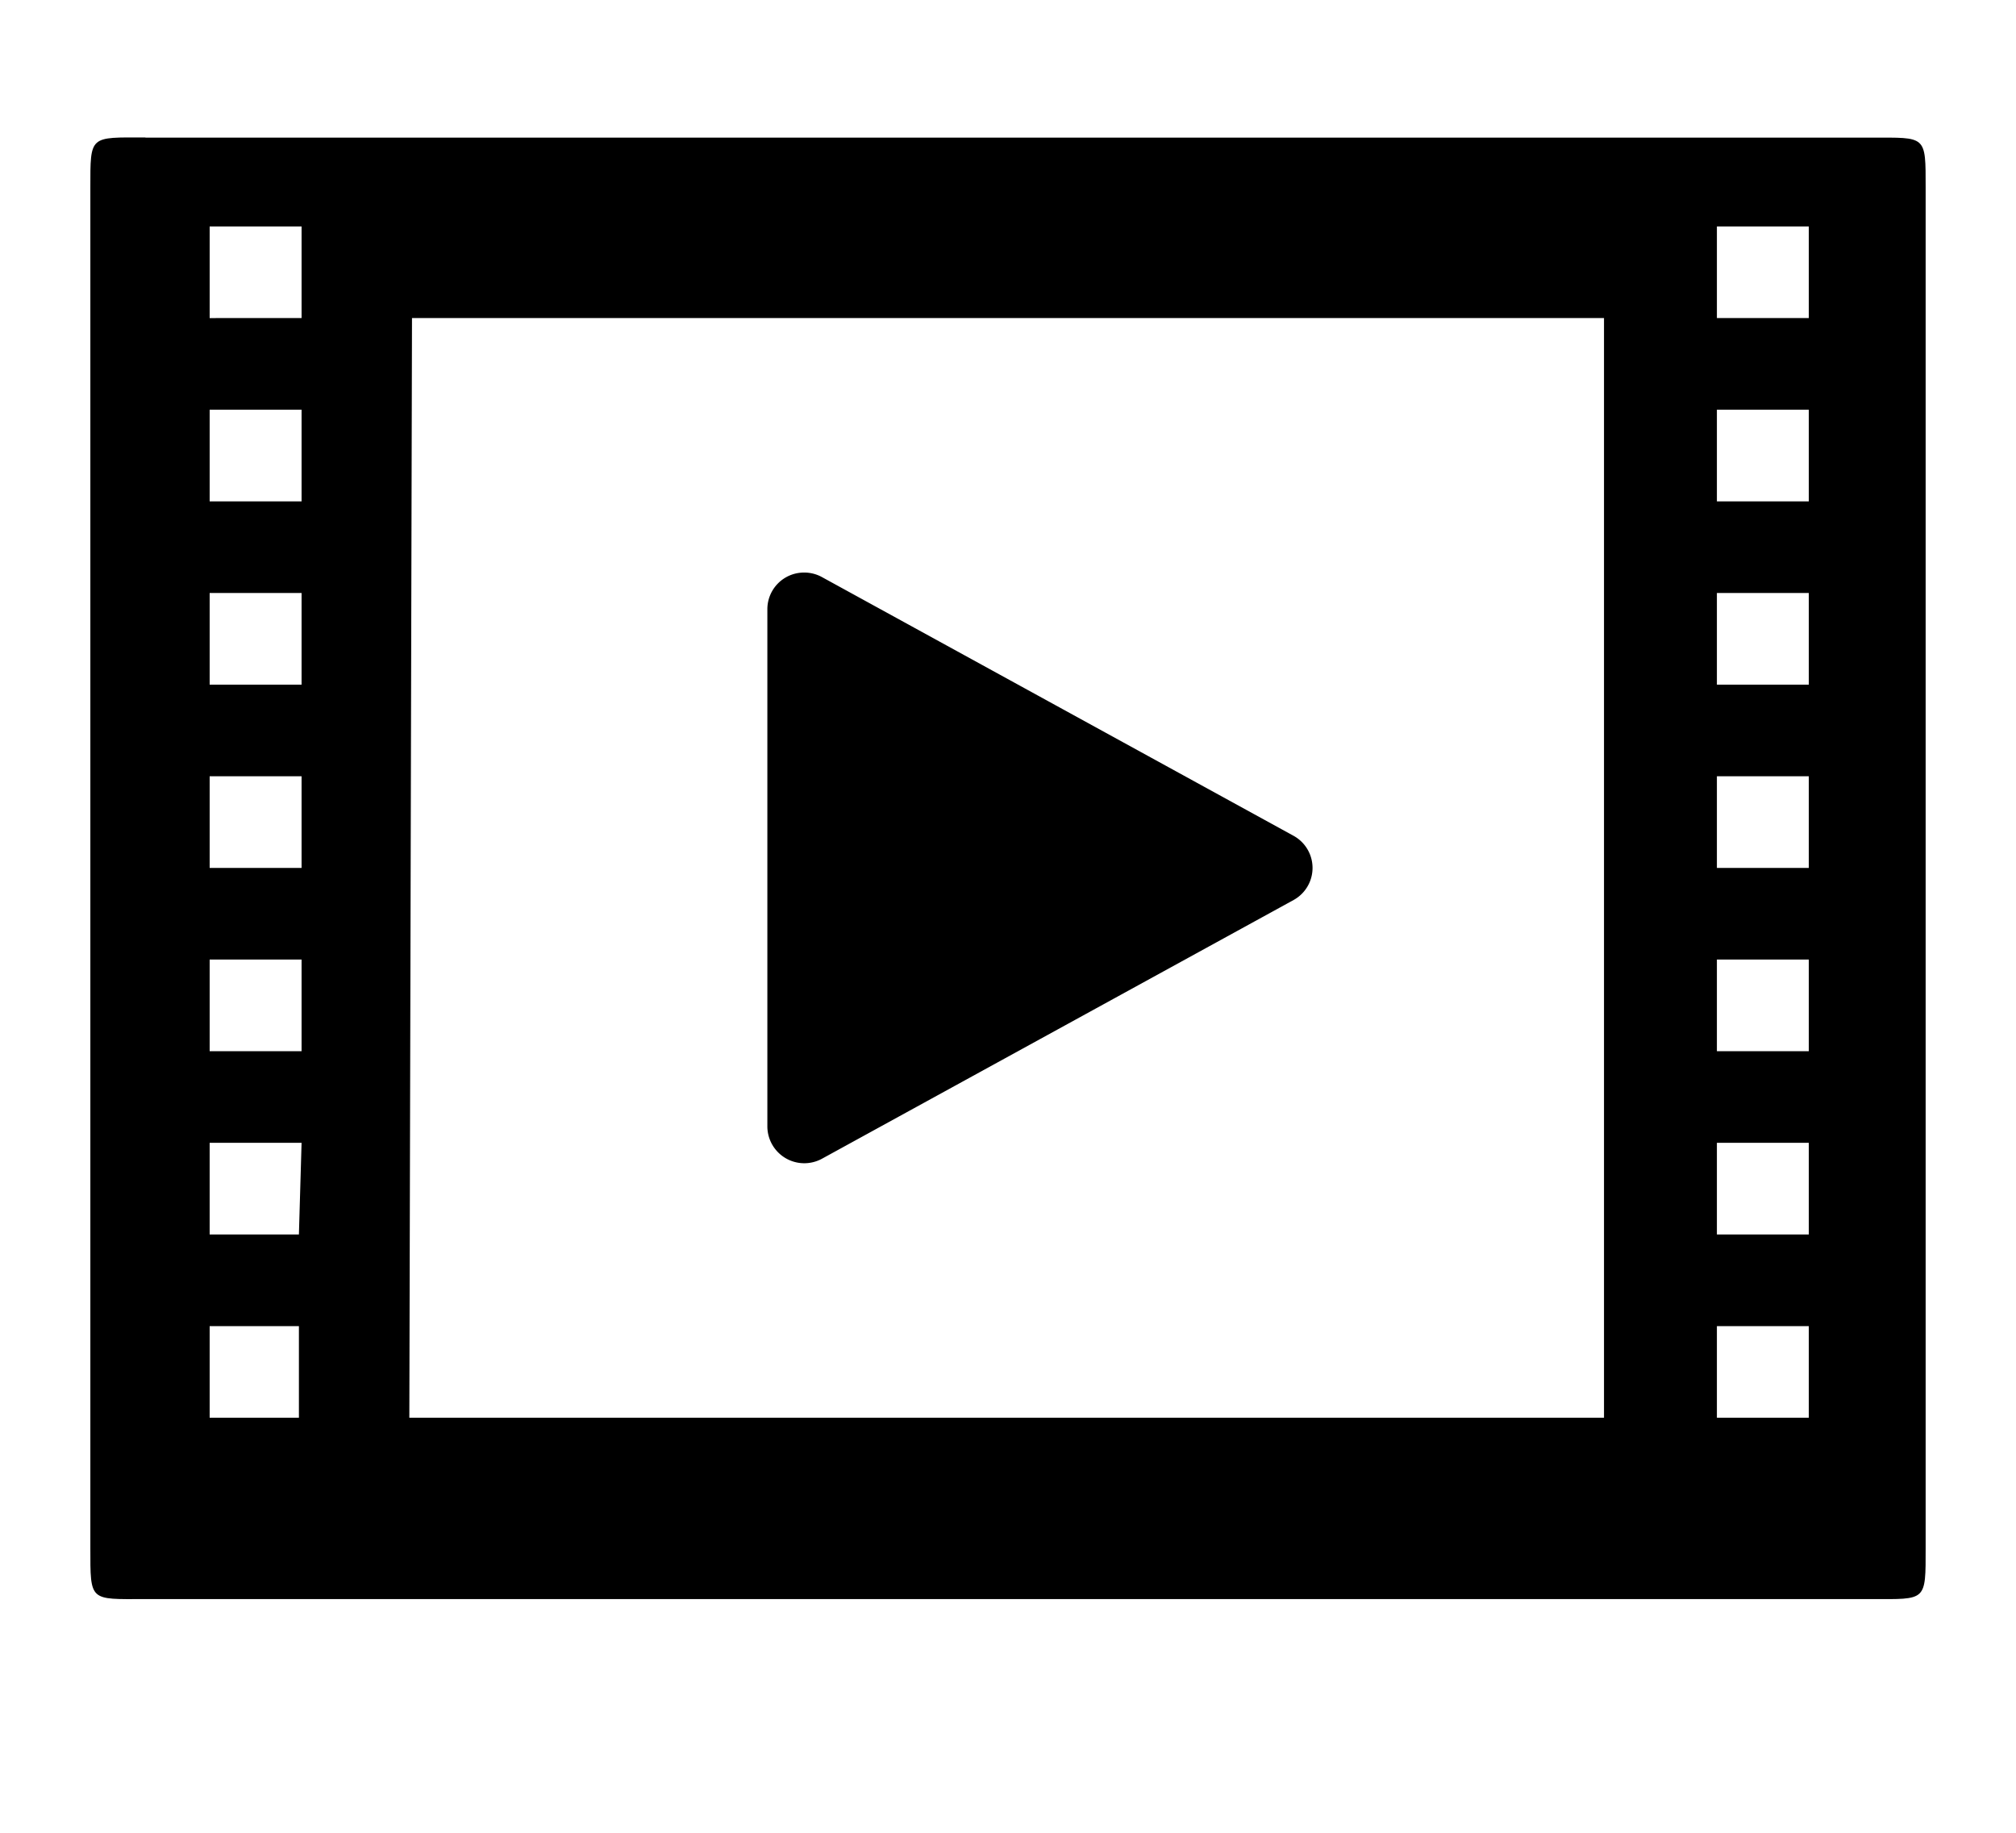 <svg xmlns="http://www.w3.org/2000/svg" viewBox="0 0 22 20"><path d="M1.587 1.5c-.612 0-.601-.029-.601.551v14.84c0 .59-.01.559.591.559h18.846c.602 0 .591.03.591-.56V2.052c0-.58.01-.55-.591-.55H1.587Zm.701.971h1.003v1H2.288zm16.448 0h1.003v1h-1.003zm-14.24 1h13.008v12H4.467zm-2.208 1h1.003v1H2.288zm16.448 0h1.003v1h-1.003zm-16.448 2h1.003v1H2.288zm16.448 0h1.003v1h-1.003zm-16.448 2h1.003v1H2.288zm16.448 0h1.003v1h-1.003zm-16.448 2h1.003v1H2.288zm16.448 0h1.003v1h-1.003zm-16.448 2h1.003l-.029 1h-.974zm16.448 0h1.003v1h-1.003zm-16.448 2h.974v1h-.974zm16.448 0h1.003v1h-1.003z"/><path d="M8.374 6.648a.4.4 0 0 1 .395-.4.4.4 0 0 1 .2.049l5.148 2.824a.4.4 0 0 1 0 .7l-5.148 2.824a.403.403 0 0 1-.595-.35z"/></svg>
